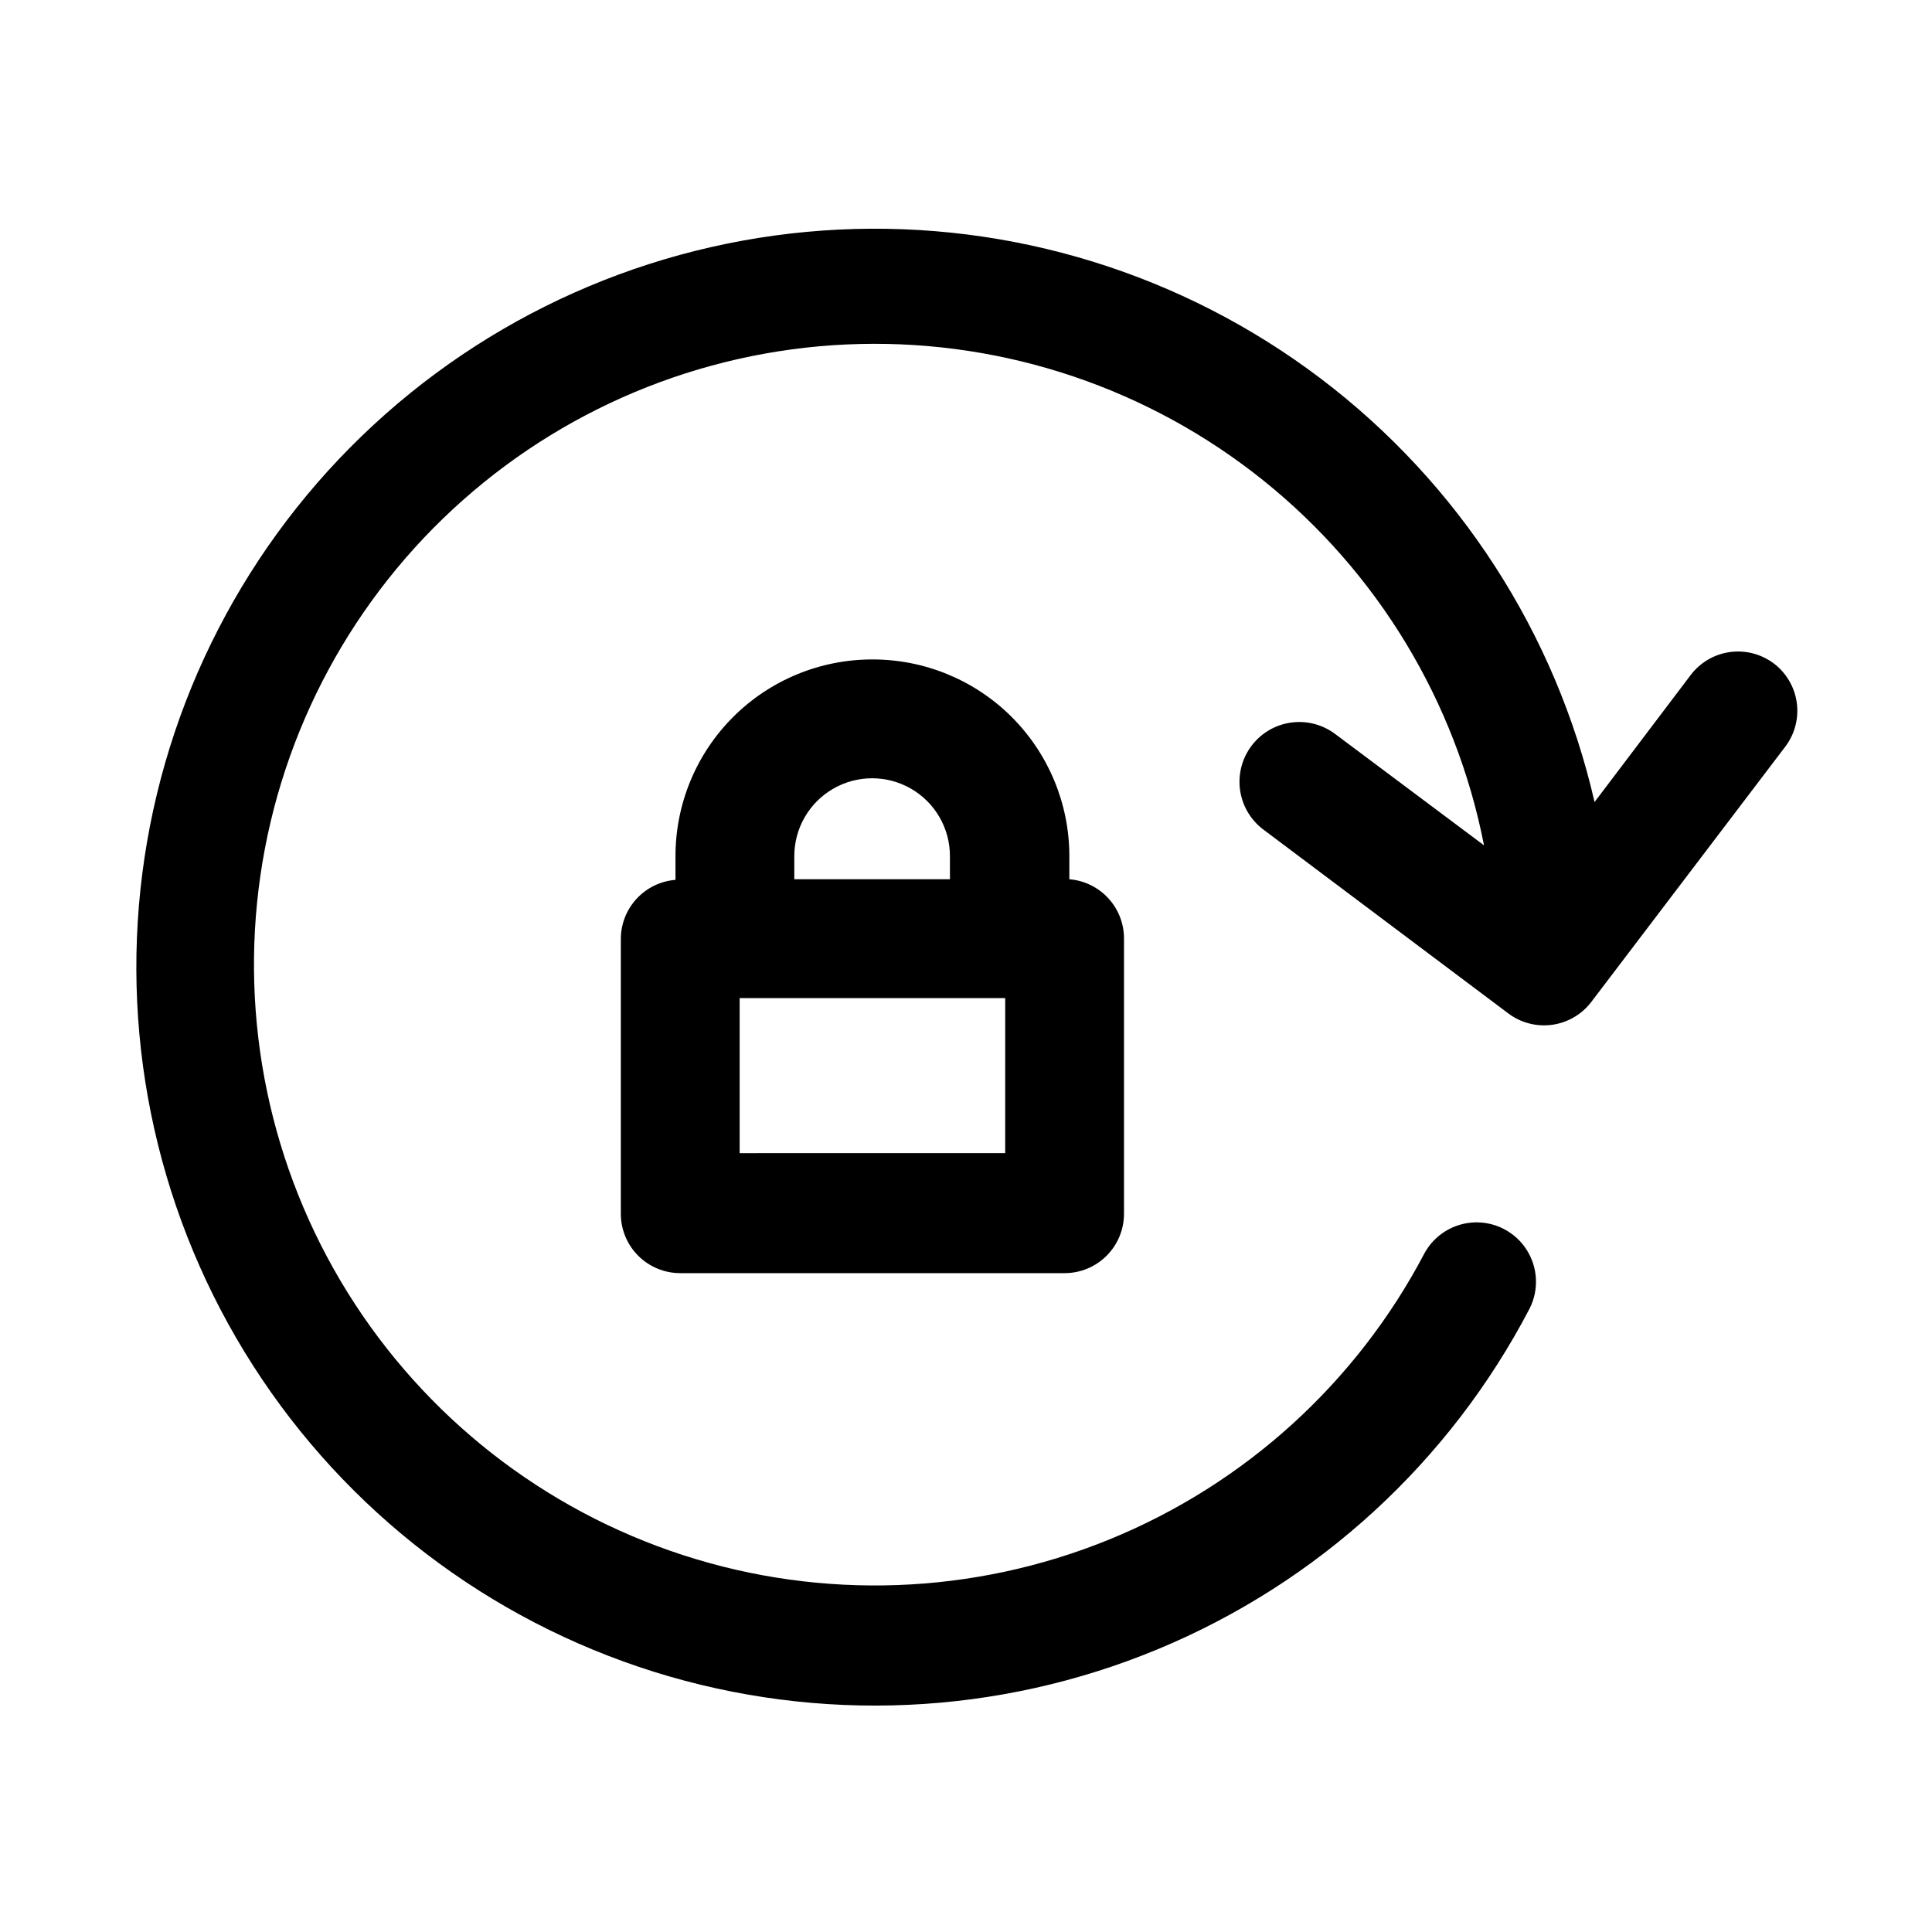 <?xml version="1.0" encoding="UTF-8"?>
<!-- The Best Svg Icon site in the world: iconSvg.co, Visit us! https://iconsvg.co -->
<svg fill="#000000" width="800px" height="800px" version="1.1" viewBox="144 144 512 512" xmlns="http://www.w3.org/2000/svg">
 <g>
  <path d="m614.12 319.86c-3.32-2.519-7.508-3.621-11.641-3.062-4.133 0.562-7.871 2.738-10.402 6.055l-25.504 33.691v0.004c-10.273-44.785-35.98-84.523-72.613-112.26-36.629-27.738-81.852-41.699-127.74-39.441-45.891 2.258-89.527 20.59-123.26 51.785-33.734 31.195-55.414 73.27-61.246 118.84-5.828 45.574 4.562 91.75 29.355 130.43 24.793 38.684 62.406 67.41 106.25 81.145 43.844 13.738 91.125 11.613 133.56-6.008s77.316-49.609 98.535-90.363c2.461-4.961 2.133-10.848-0.863-15.508-2.992-4.656-8.211-7.398-13.746-7.223-5.535 0.18-10.57 3.25-13.258 8.09-18.031 34.395-47.648 61.305-83.613 75.961-35.961 14.66-75.949 16.125-112.89 4.137-36.941-11.984-68.449-36.652-88.949-69.637s-28.672-72.156-23.07-110.59c5.602-38.43 24.617-73.637 53.68-99.395 29.062-25.758 66.301-40.406 105.12-41.348 38.824-0.945 76.73 11.875 107.01 36.191 30.281 24.316 50.984 58.559 58.445 96.672l-39.359-29.441c-3.34-2.547-7.555-3.664-11.719-3.102-4.164 0.559-7.934 2.75-10.48 6.094-2.547 3.34-3.66 7.555-3.102 11.719 0.562 4.16 2.754 7.93 6.094 10.48l65.023 48.805c3.34 2.504 7.539 3.582 11.672 2.992 4.133-0.594 7.863-2.801 10.371-6.141l51.324-67.543c2.523-3.32 3.625-7.508 3.062-11.641-0.562-4.129-2.738-7.871-6.055-10.402z"/>
  <path d="m375.12 318.76c-13.82 0-27.074 5.492-36.848 15.266-9.773 9.773-15.262 23.027-15.262 36.848v6.297c-3.957 0.32-7.644 2.117-10.328 5.035-2.688 2.918-4.172 6.746-4.156 10.711v72.738c0 4.176 1.656 8.18 4.609 11.133s6.957 4.609 11.133 4.609h101.86c4.176 0 8.18-1.656 11.133-4.609s4.613-6.957 4.613-11.133v-72.895c0.012-3.969-1.473-7.793-4.16-10.711-2.684-2.918-6.371-4.719-10.324-5.035v-6.297c-0.043-13.82-5.574-27.059-15.375-36.805-9.805-9.742-23.074-15.191-36.898-15.152zm-20.625 52.113h0.004c0-7.367 3.93-14.176 10.312-17.859 6.379-3.684 14.242-3.684 20.621 0 6.383 3.684 10.312 10.492 10.312 17.859v6.141h-41.246zm55.891 78.719-70.371 0.004v-41.094h70.375z"/>
 </g>
</svg>